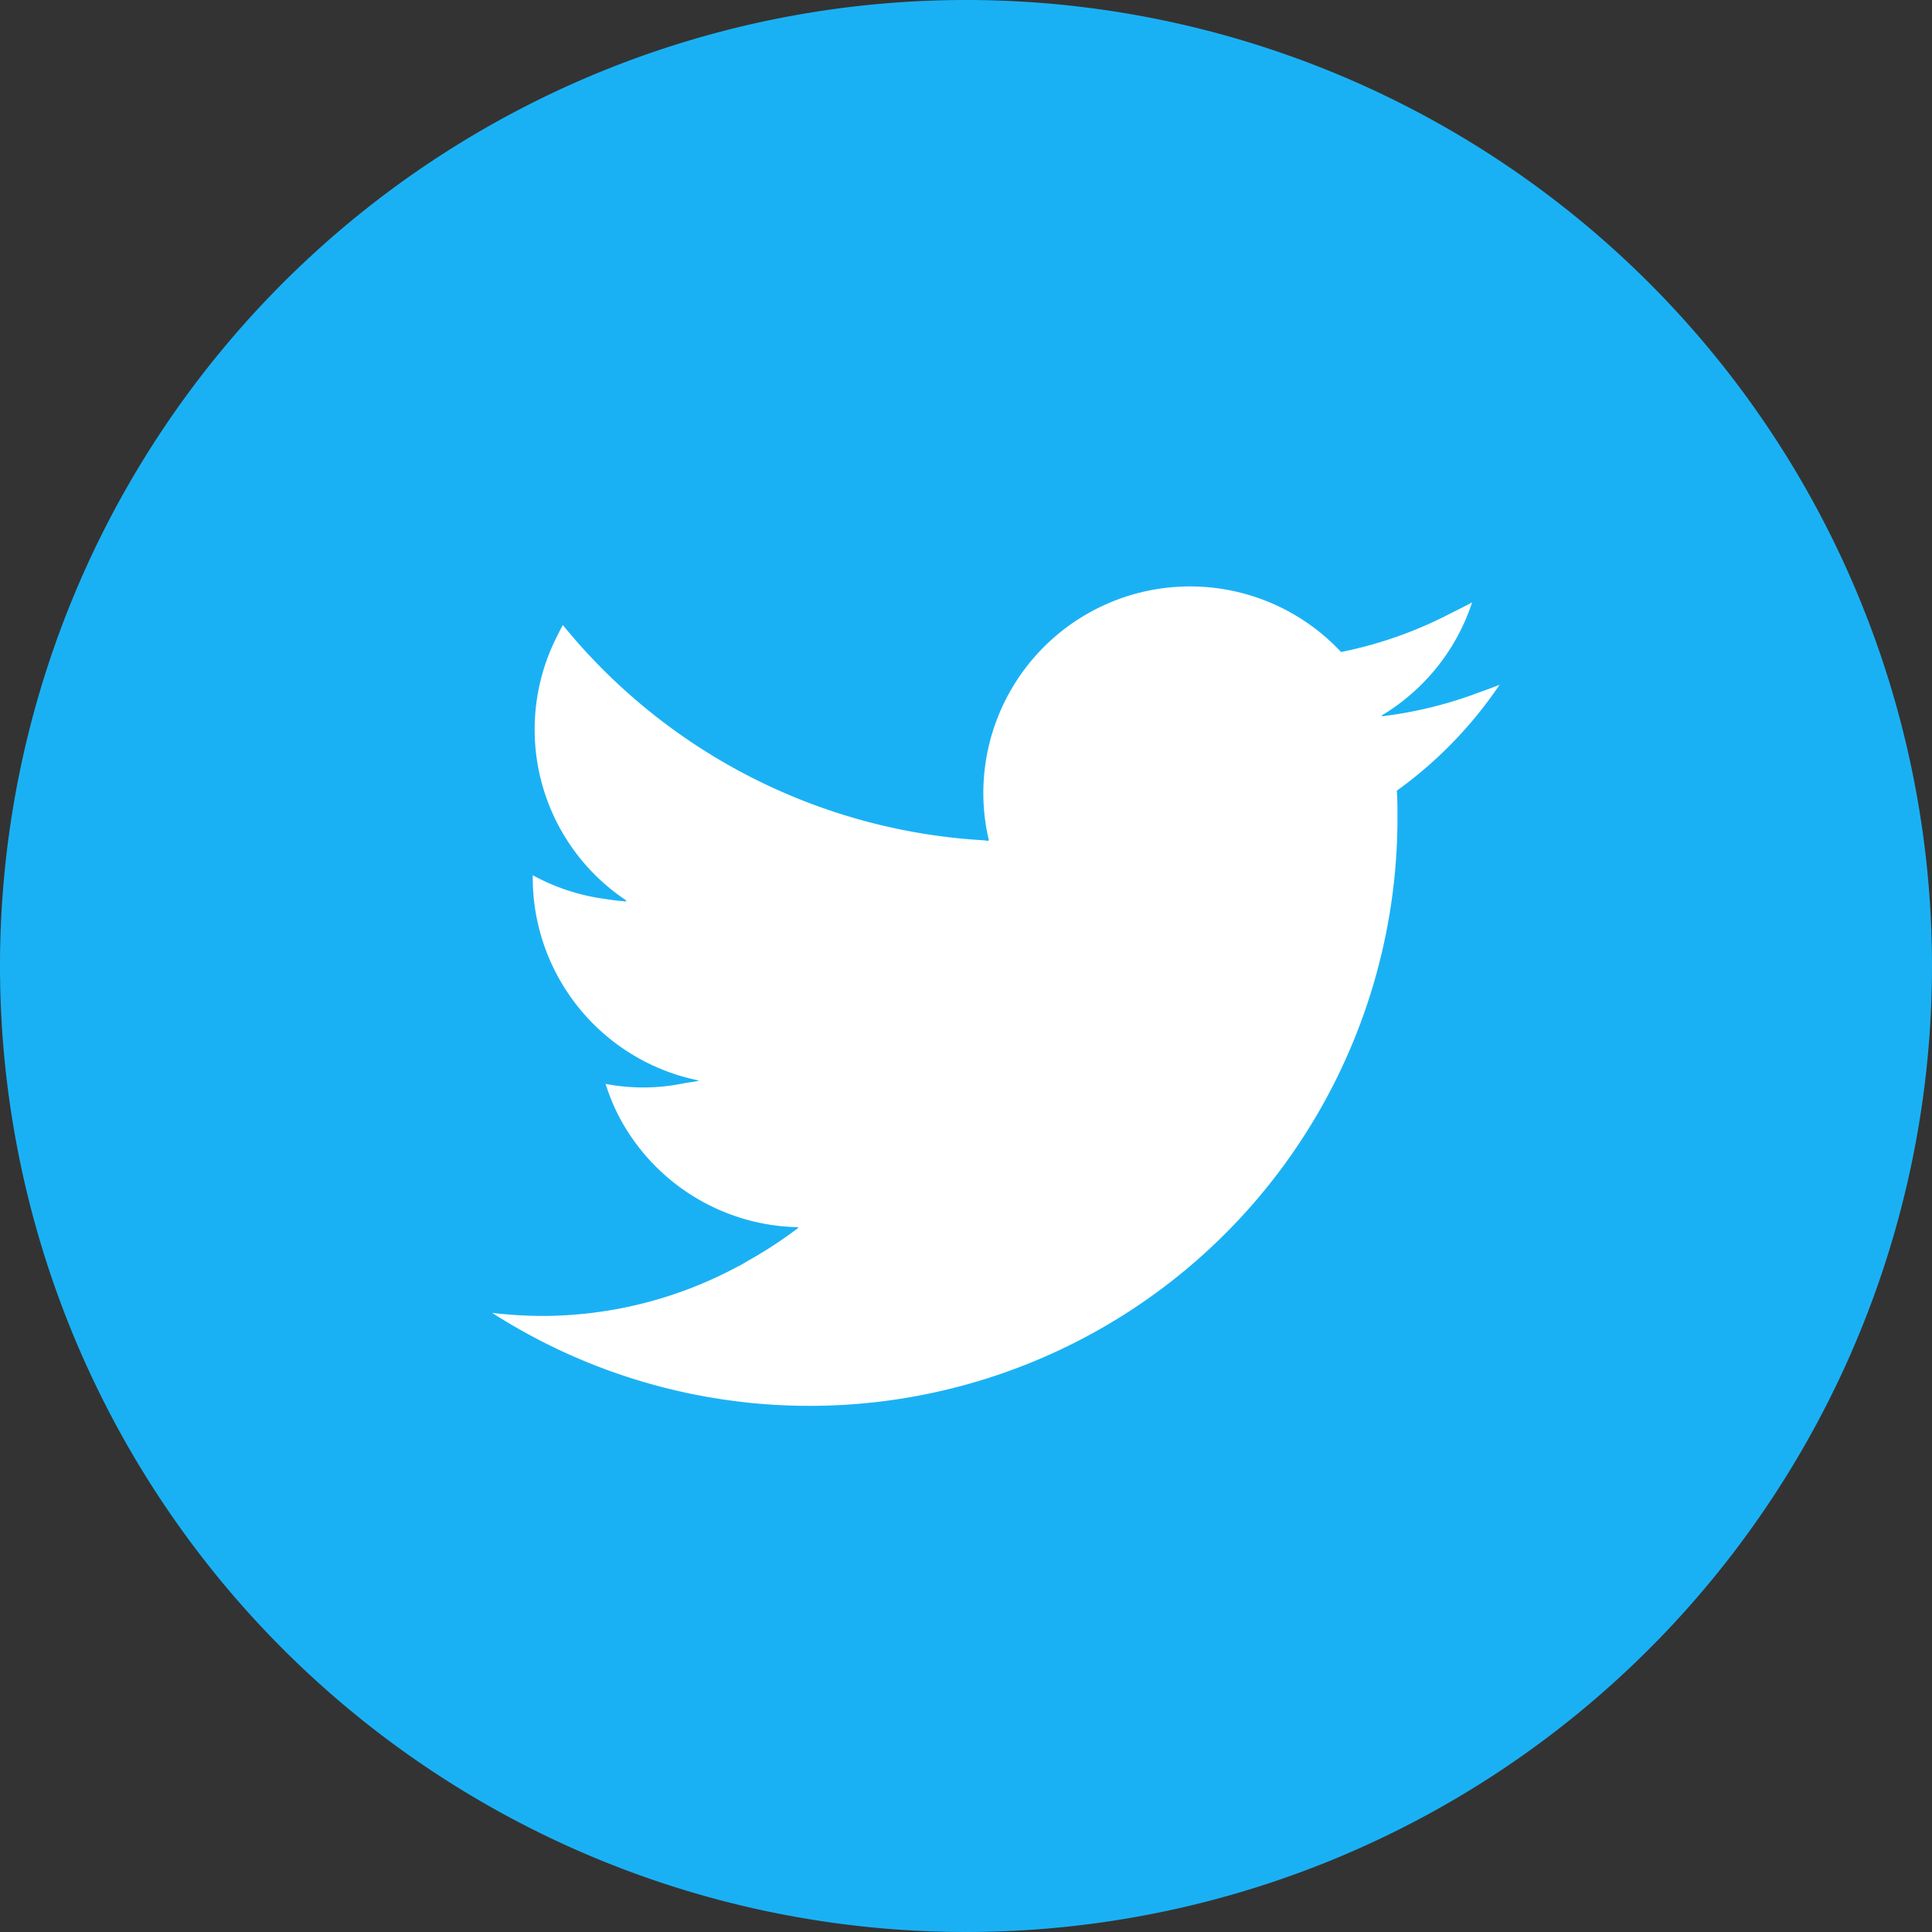 <svg id="グループ_2" data-name="グループ 2" xmlns="http://www.w3.org/2000/svg" width="34.666" height="34.666" viewBox="0 0 34.666 34.666">
  <rect x="0" y="0" width="34.666" height="34.666" fill="#333333" stroke="none"/>
  <ellipse id="楕円形_1" data-name="楕円形 1" cx="14.894" cy="14.894" rx="14.894" ry="14.894" transform="translate(2.439 2.439)" fill="#fff"/>
  <g id="グループ_1" data-name="グループ 1" transform="translate(0 0)">
    <path id="パス_1" data-name="パス 1" d="M1125.436,44.756a17.333,17.333,0,1,0,17.333,17.333A17.332,17.332,0,0,0,1125.436,44.756Zm.4,15.079h.011a3.629,3.629,0,0,1-.1-.845,3.709,3.709,0,0,1,6.419-2.535,7.417,7.417,0,0,0,1.959-.69c.131-.065.264-.131.392-.2a3.7,3.7,0,0,1-1.189,1.725,3.431,3.431,0,0,1-.438.306l.02,0c-.006,0-.012.01-.019.013a7.38,7.38,0,0,0,1.74-.425c.126-.045.253-.09.379-.141a7.516,7.516,0,0,1-1.843,1.9c.011.162.011.32.011.481a10.55,10.55,0,0,1-16.244,8.889,7.861,7.861,0,0,0,.889.055,7.415,7.415,0,0,0,3.5-.877l.067-.034c.067-.037.13-.077.2-.116a7.683,7.683,0,0,0,.839-.555h-.013l.013-.01a3.714,3.714,0,0,1-3.245-2.036,3.779,3.779,0,0,1-.215-.536,3.577,3.577,0,0,0,1.406-.011c.088-.015.177-.025.264-.044l-.02-.006.022,0a3.713,3.713,0,0,1-2.979-3.64v-.043a3.718,3.718,0,0,0,1.3.426c.126.02.253.036.381.044l-.014-.011.02,0a3.685,3.685,0,0,1-1.269-4.711c.041-.079.077-.159.123-.236a10.515,10.515,0,0,0,7.527,3.86c.036,0,.071.01.107.011Z" transform="translate(-1108.103 -44.756)" fill="#1ab1f4"/>
  </g>
</svg>
